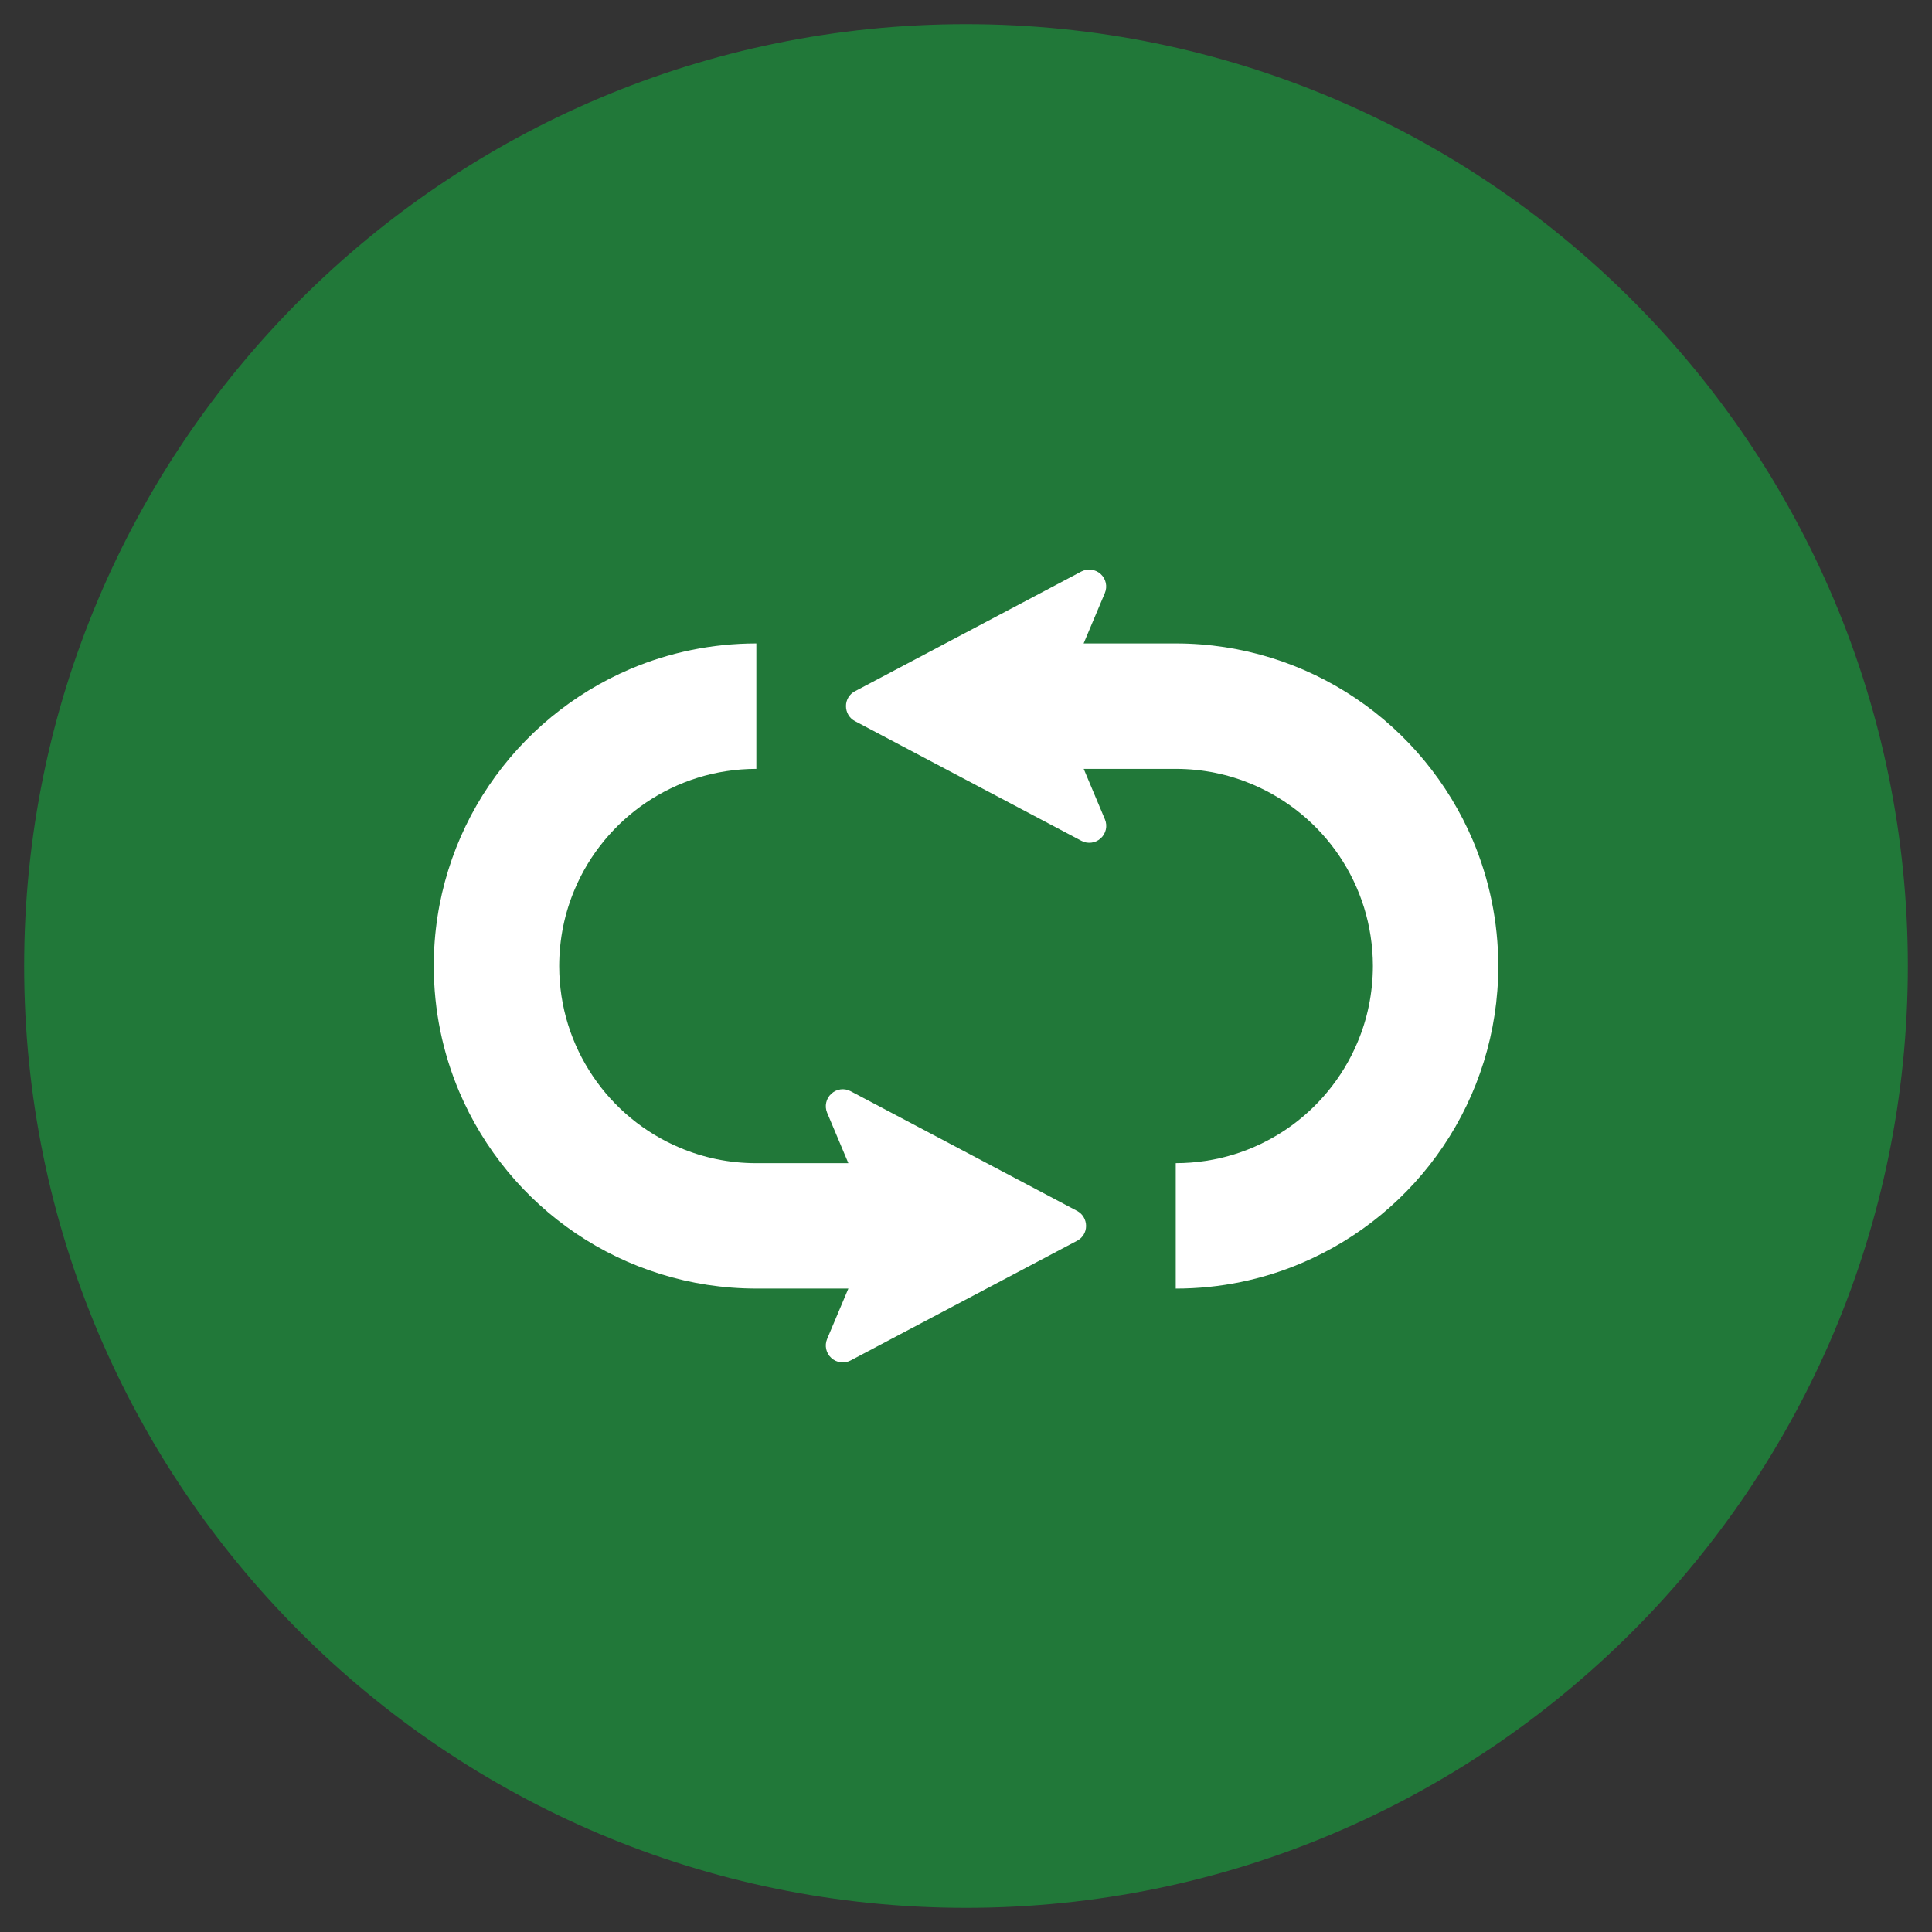 <?xml version="1.0" encoding="utf-8"?>
<!-- Generator: Adobe Illustrator 16.0.4, SVG Export Plug-In . SVG Version: 6.00 Build 0)  -->
<!DOCTYPE svg PUBLIC "-//W3C//DTD SVG 1.1//EN" "http://www.w3.org/Graphics/SVG/1.1/DTD/svg11.dtd">
<svg version="1.1" id="レイヤー_1" xmlns="http://www.w3.org/2000/svg" xmlns:xlink="http://www.w3.org/1999/xlink" x="0px"
	 y="0px" width="80px" height="80px" viewBox="0 0 80 80" enable-background="new 0 0 80 80" xml:space="preserve">
<rect x="0" y="0" width="80" height="80" fill="#333333" stroke="none"/>
<path fill="#217839" d="M79,40c0,21.537-17.458,39-39.002,39C18.461,79,1,61.537,1,40C1,18.461,18.461,1,39.998,1
	C61.542,1,79,18.461,79,40z"/>
<g>
	<path fill="#FFFFFF" d="M60.988,34.799c-1.021-2.399-2.706-4.434-4.838-5.874c-2.127-1.438-4.713-2.284-7.469-2.282h-3.81
		l0.878-2.085c0.116-0.274,0.046-0.59-0.172-0.789c-0.219-0.199-0.537-0.24-0.803-0.103L35.4,28.624
		c-0.229,0.119-0.373,0.358-0.37,0.616c0,0.261,0.142,0.5,0.37,0.619l9.379,4.958c0.261,0.139,0.58,0.097,0.798-0.101
		c0.221-0.2,0.291-0.518,0.175-0.789l-0.878-2.09h3.808c1.135,0.001,2.2,0.229,3.176,0.641c1.463,0.618,2.716,1.655,3.598,2.96
		c0.878,1.307,1.389,2.863,1.393,4.562c-0.004,1.134-0.229,2.203-0.644,3.175c-0.615,1.461-1.655,2.716-2.958,3.597
		c-1.309,0.879-2.864,1.39-4.562,1.392v5.194c1.838,0,3.602-0.373,5.198-1.051c2.399-1.017,4.435-2.705,5.874-4.836
		c1.439-2.13,2.284-4.714,2.284-7.471C62.039,38.163,61.665,36.398,60.988,34.799z"/>
	<path fill="#FFFFFF" d="M44.6,50.141l-9.377-4.957c-0.261-0.139-0.58-0.098-0.798,0.104c-0.221,0.197-0.29,0.52-0.175,0.789
		l0.879,2.088H31.32c-1.135,0-2.201-0.229-3.177-0.643c-1.462-0.616-2.714-1.652-3.593-2.959c-0.881-1.307-1.392-2.861-1.395-4.562
		c0.003-1.134,0.229-2.202,0.643-3.176c0.615-1.462,1.655-2.715,2.958-3.595c1.307-0.879,2.865-1.391,4.563-1.393v-5.194
		c-1.836,0-3.602,0.374-5.2,1.05c-2.399,1.018-4.434,2.708-5.874,4.837c-1.44,2.129-2.286,4.714-2.283,7.47
		c0,1.837,0.374,3.6,1.051,5.199c1.019,2.402,2.706,4.436,4.837,5.875c2.128,1.439,4.713,2.283,7.471,2.283h3.808l-0.879,2.086
		c-0.115,0.271-0.046,0.588,0.172,0.787c0.221,0.201,0.537,0.242,0.801,0.104l9.378-4.957c0.229-0.119,0.373-0.357,0.371-0.617
		S44.828,50.26,44.6,50.141z"/>
</g>
</svg>
